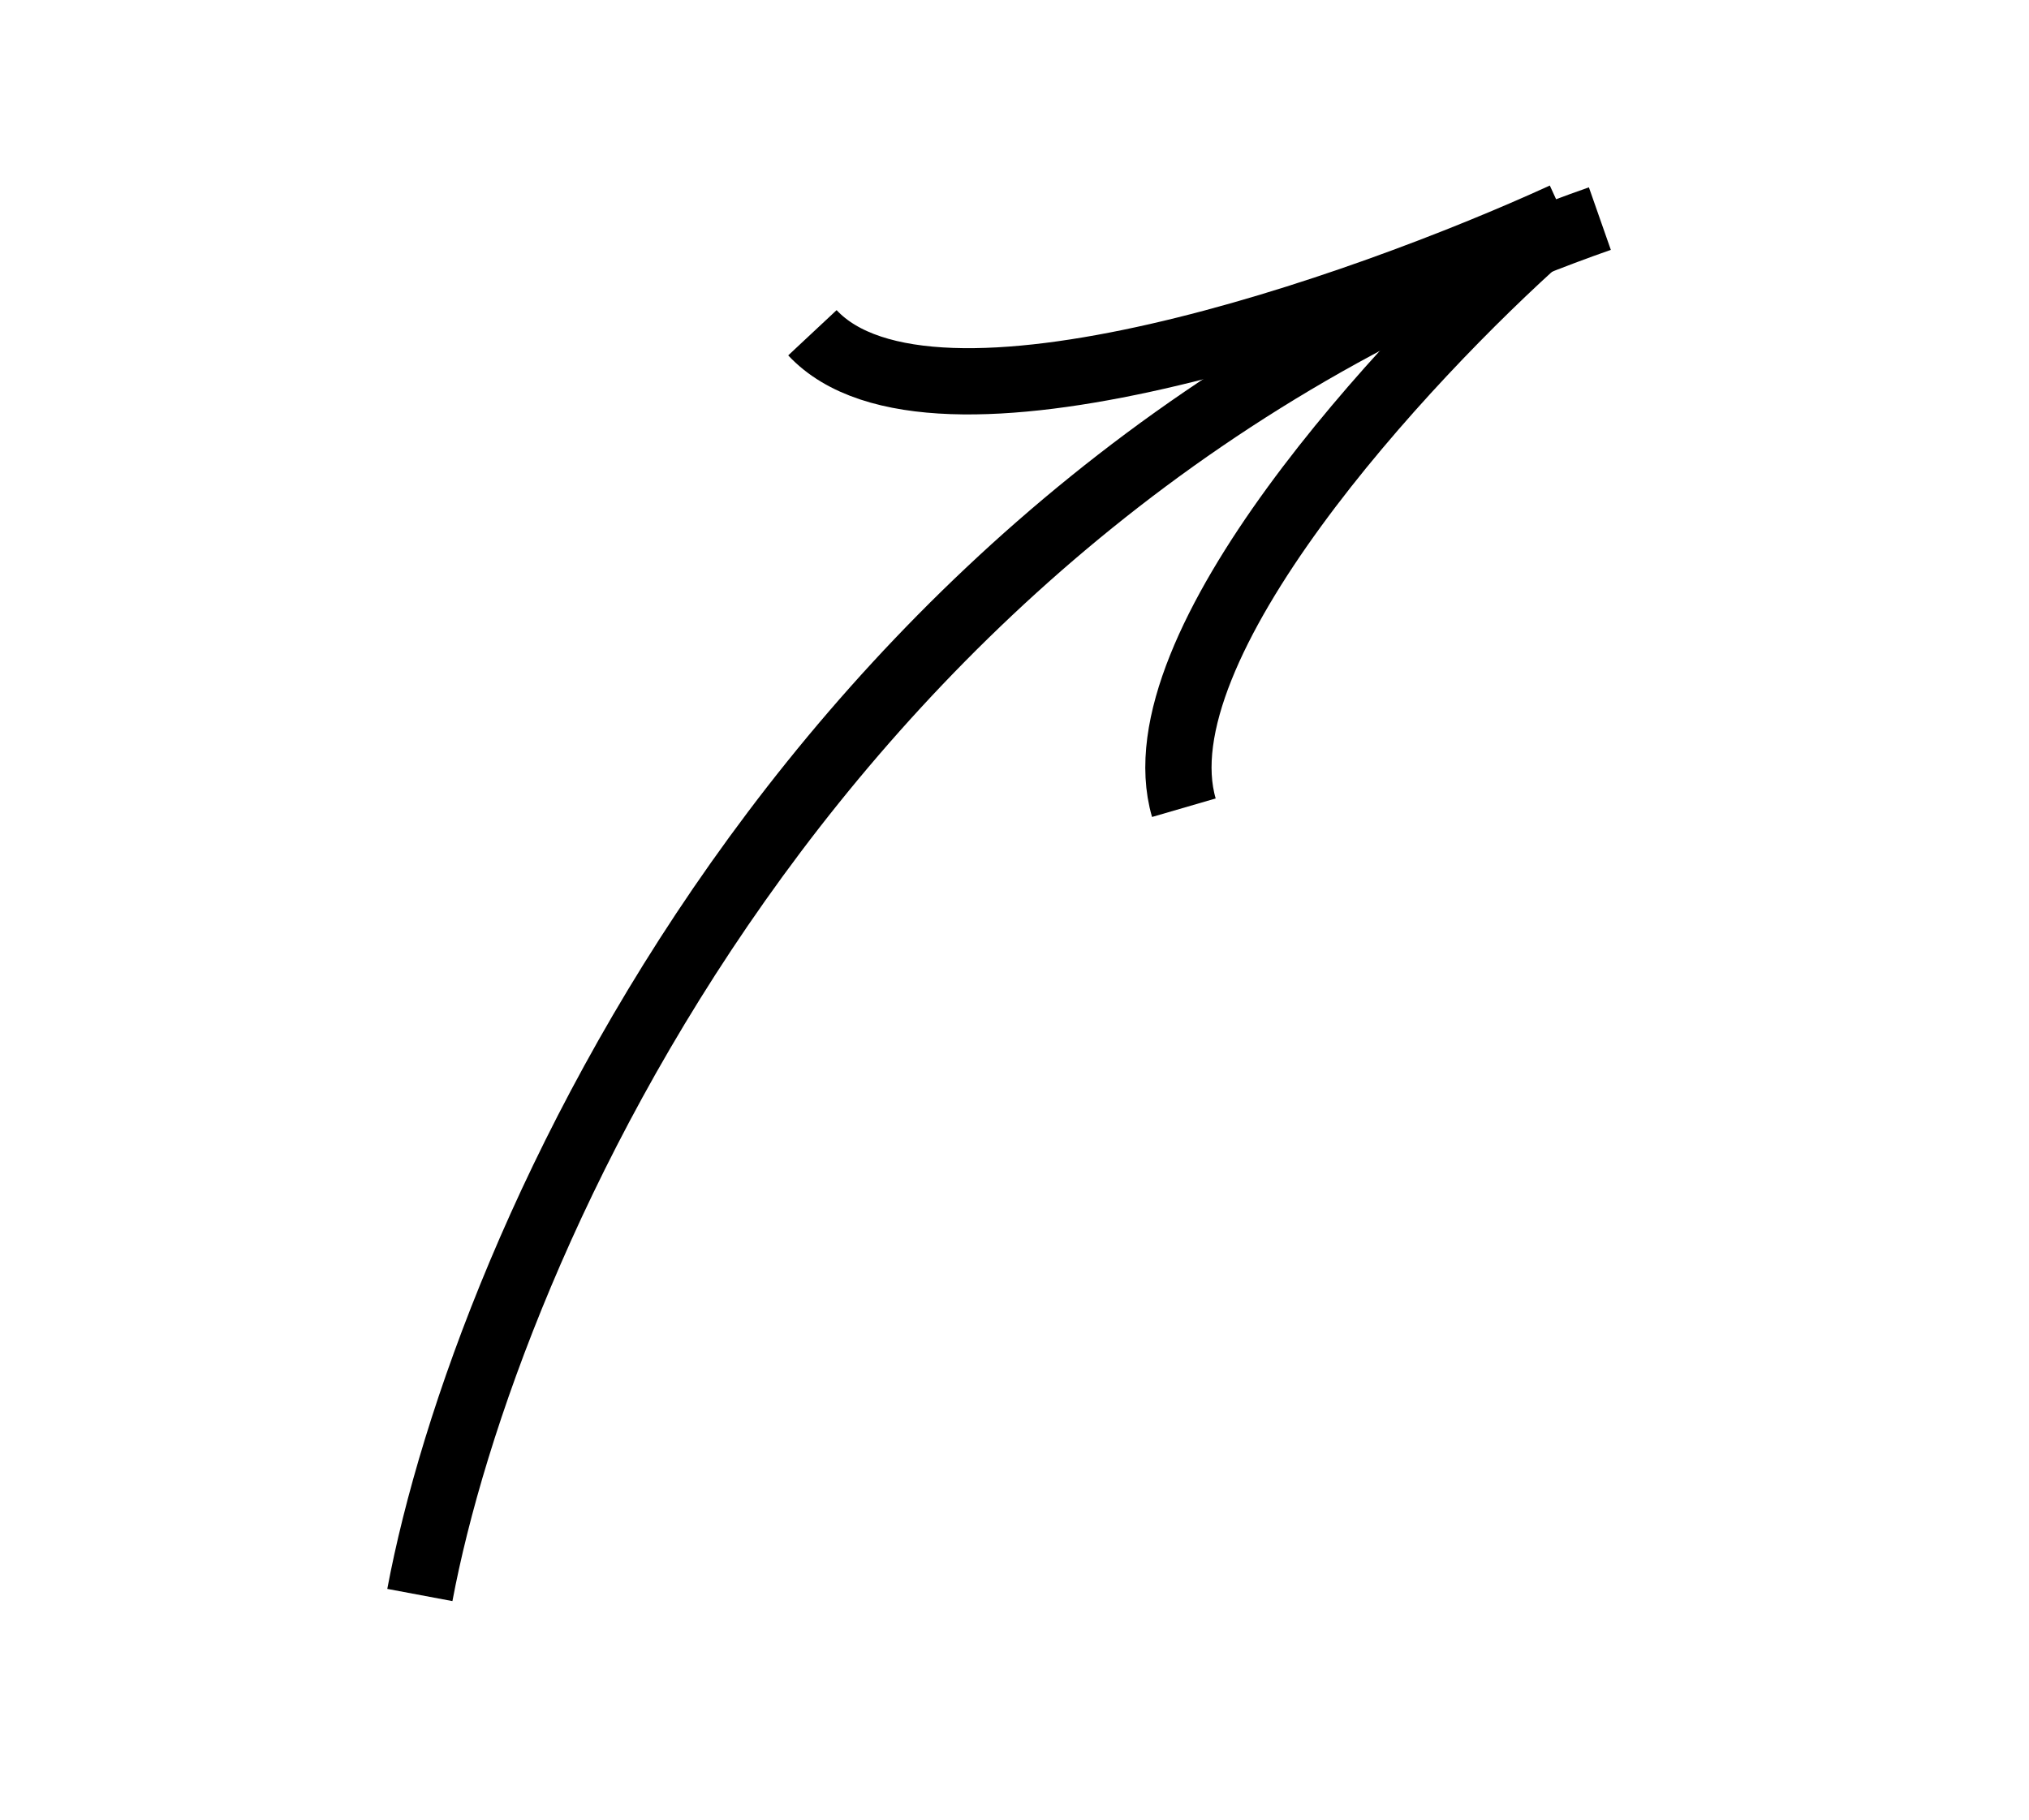 <svg width="68" height="61" viewBox="0 0 68 61" fill="none" xmlns="http://www.w3.org/2000/svg">
<path d="M14.071 53.467C16.23 41.953 27.163 16.605 53.618 7.328" stroke="black" stroke-width="2.221"/>
<path d="M52.403 7.229C45.67 10.312 31.209 15.415 27.227 11.155" stroke="black" stroke-width="2.221"/>
<path d="M51.769 7.836C47.083 11.999 38.104 21.676 39.676 27.076" stroke="black" stroke-width="2.221"/>
</svg>
